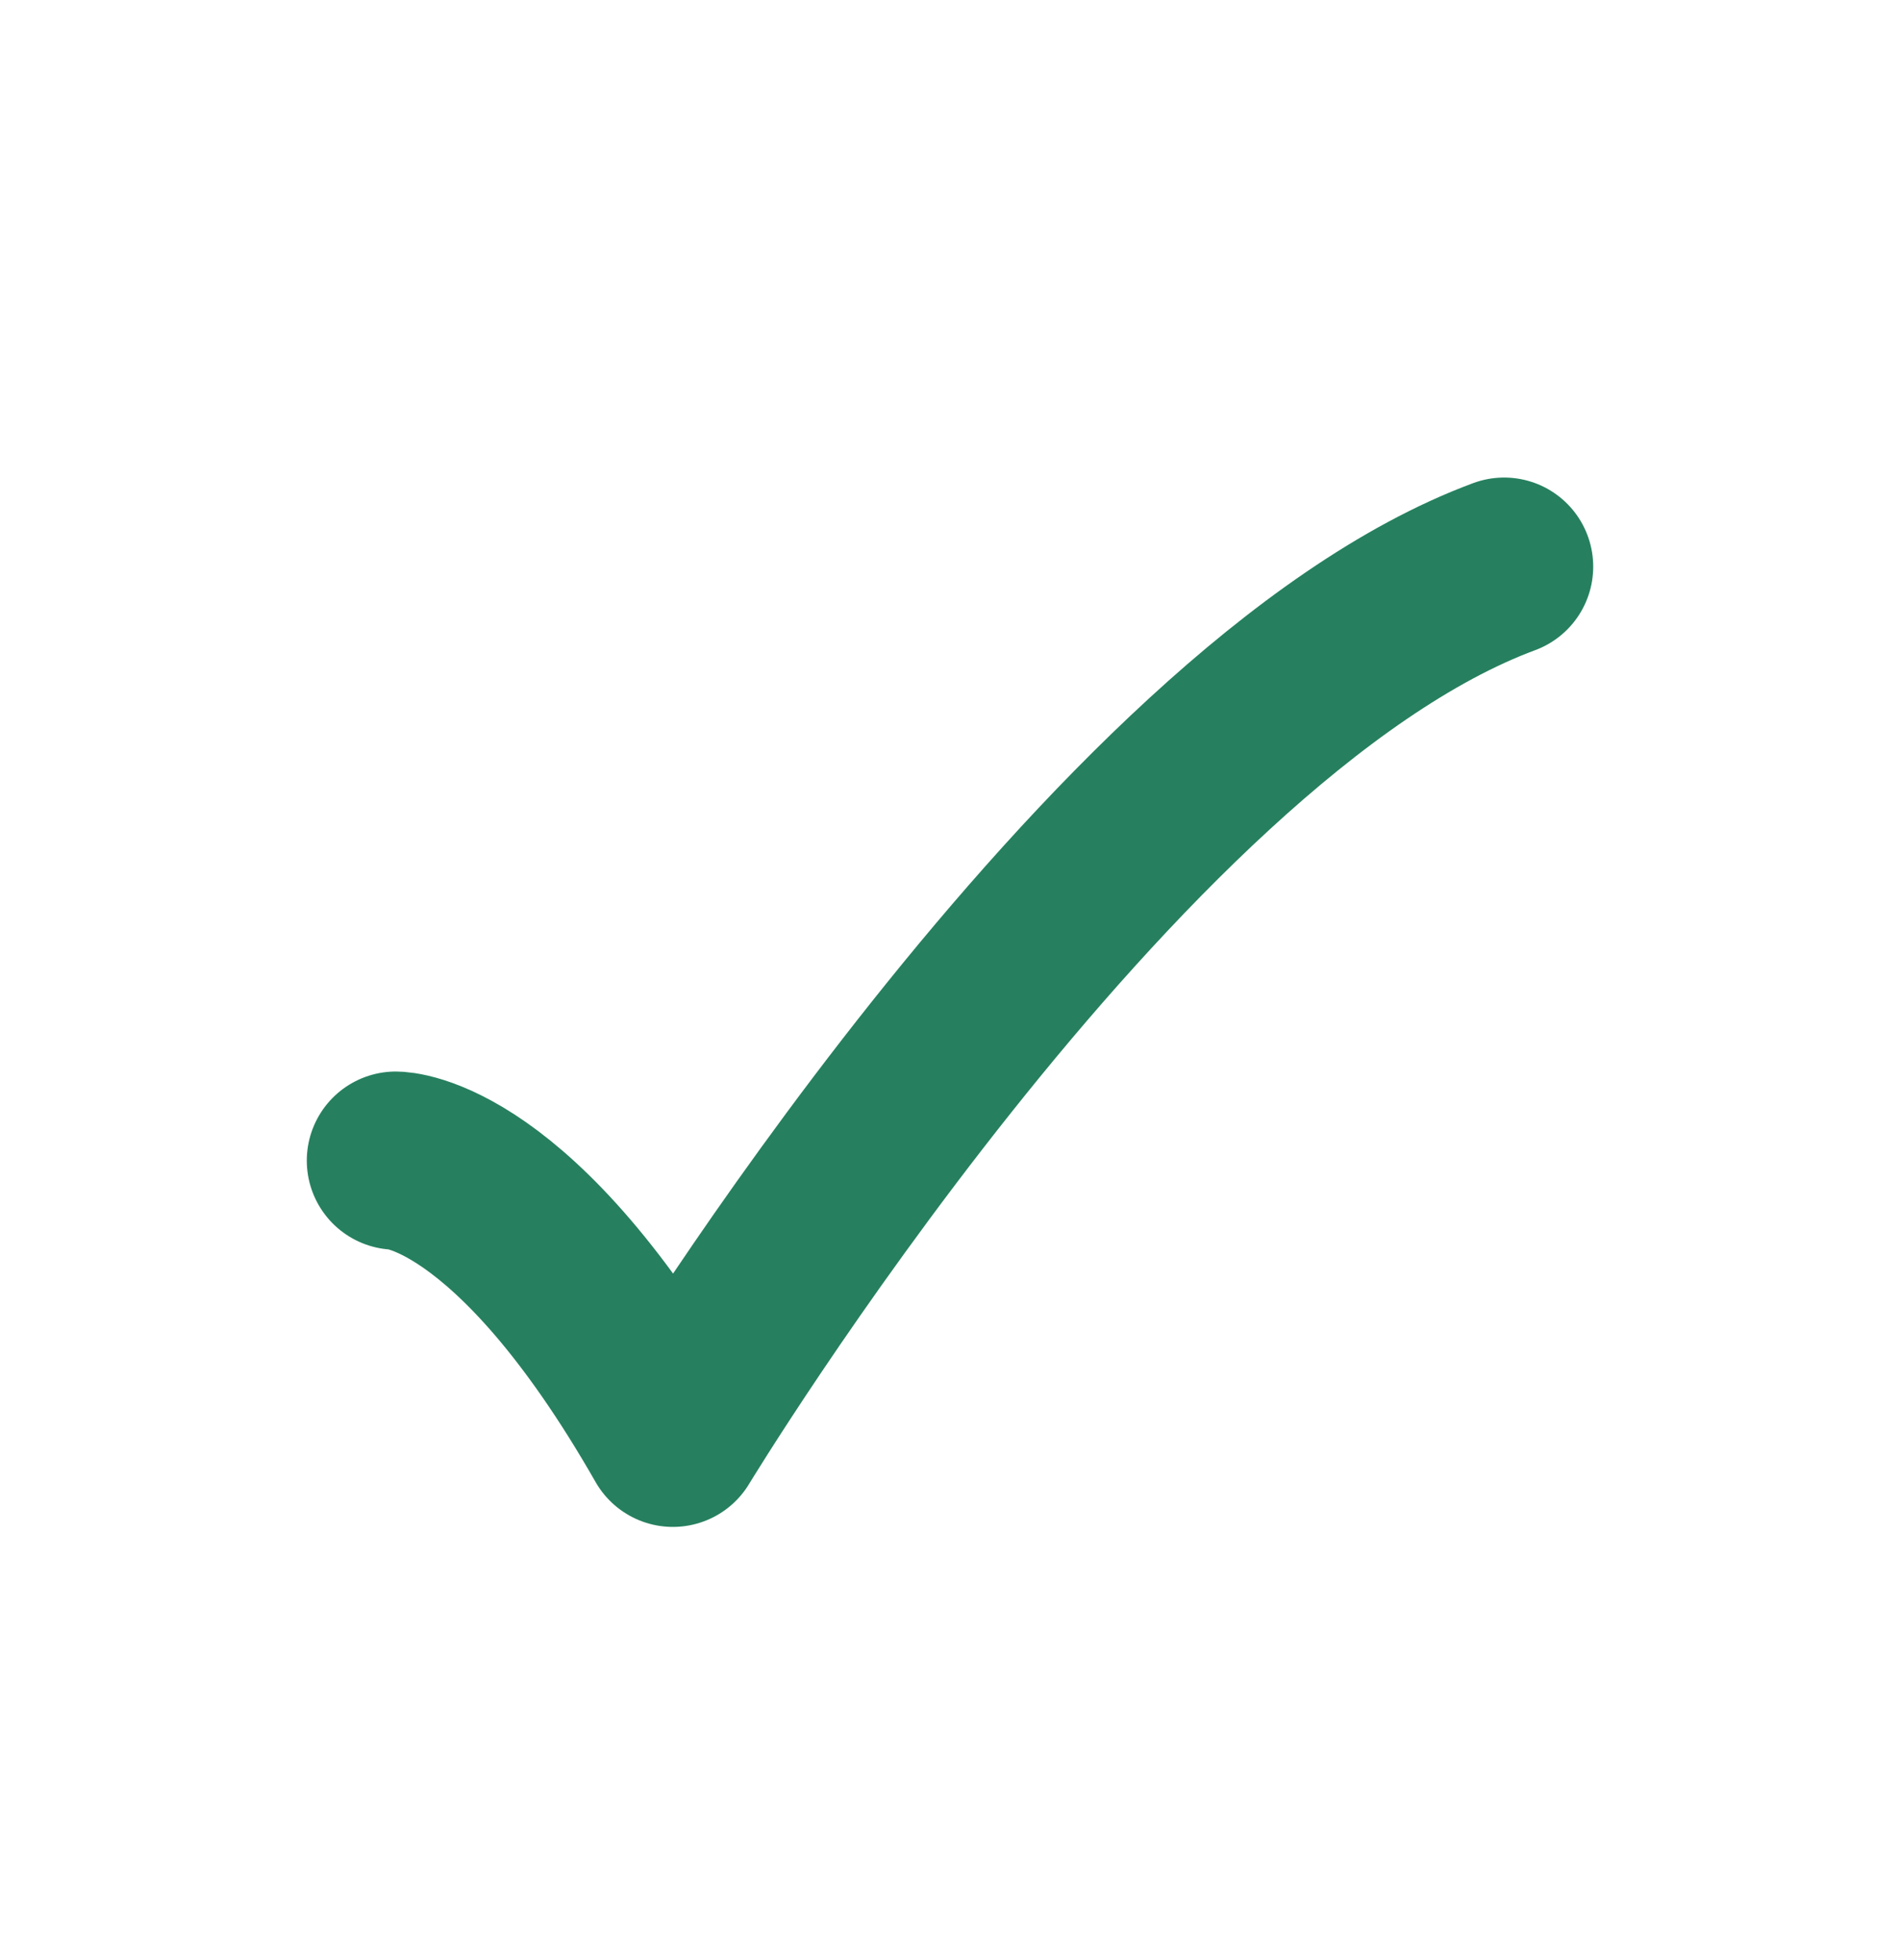 <svg width="32" height="33" viewBox="0 0 32 33" fill="none" xmlns="http://www.w3.org/2000/svg">
<path d="M6.667 19.54C6.667 19.54 8.667 19.54 11.333 24.207C11.333 24.207 18.745 11.984 25.333 9.54" stroke="#26805F" stroke-width="3" stroke-linecap="round" stroke-linejoin="round"/>
</svg>
